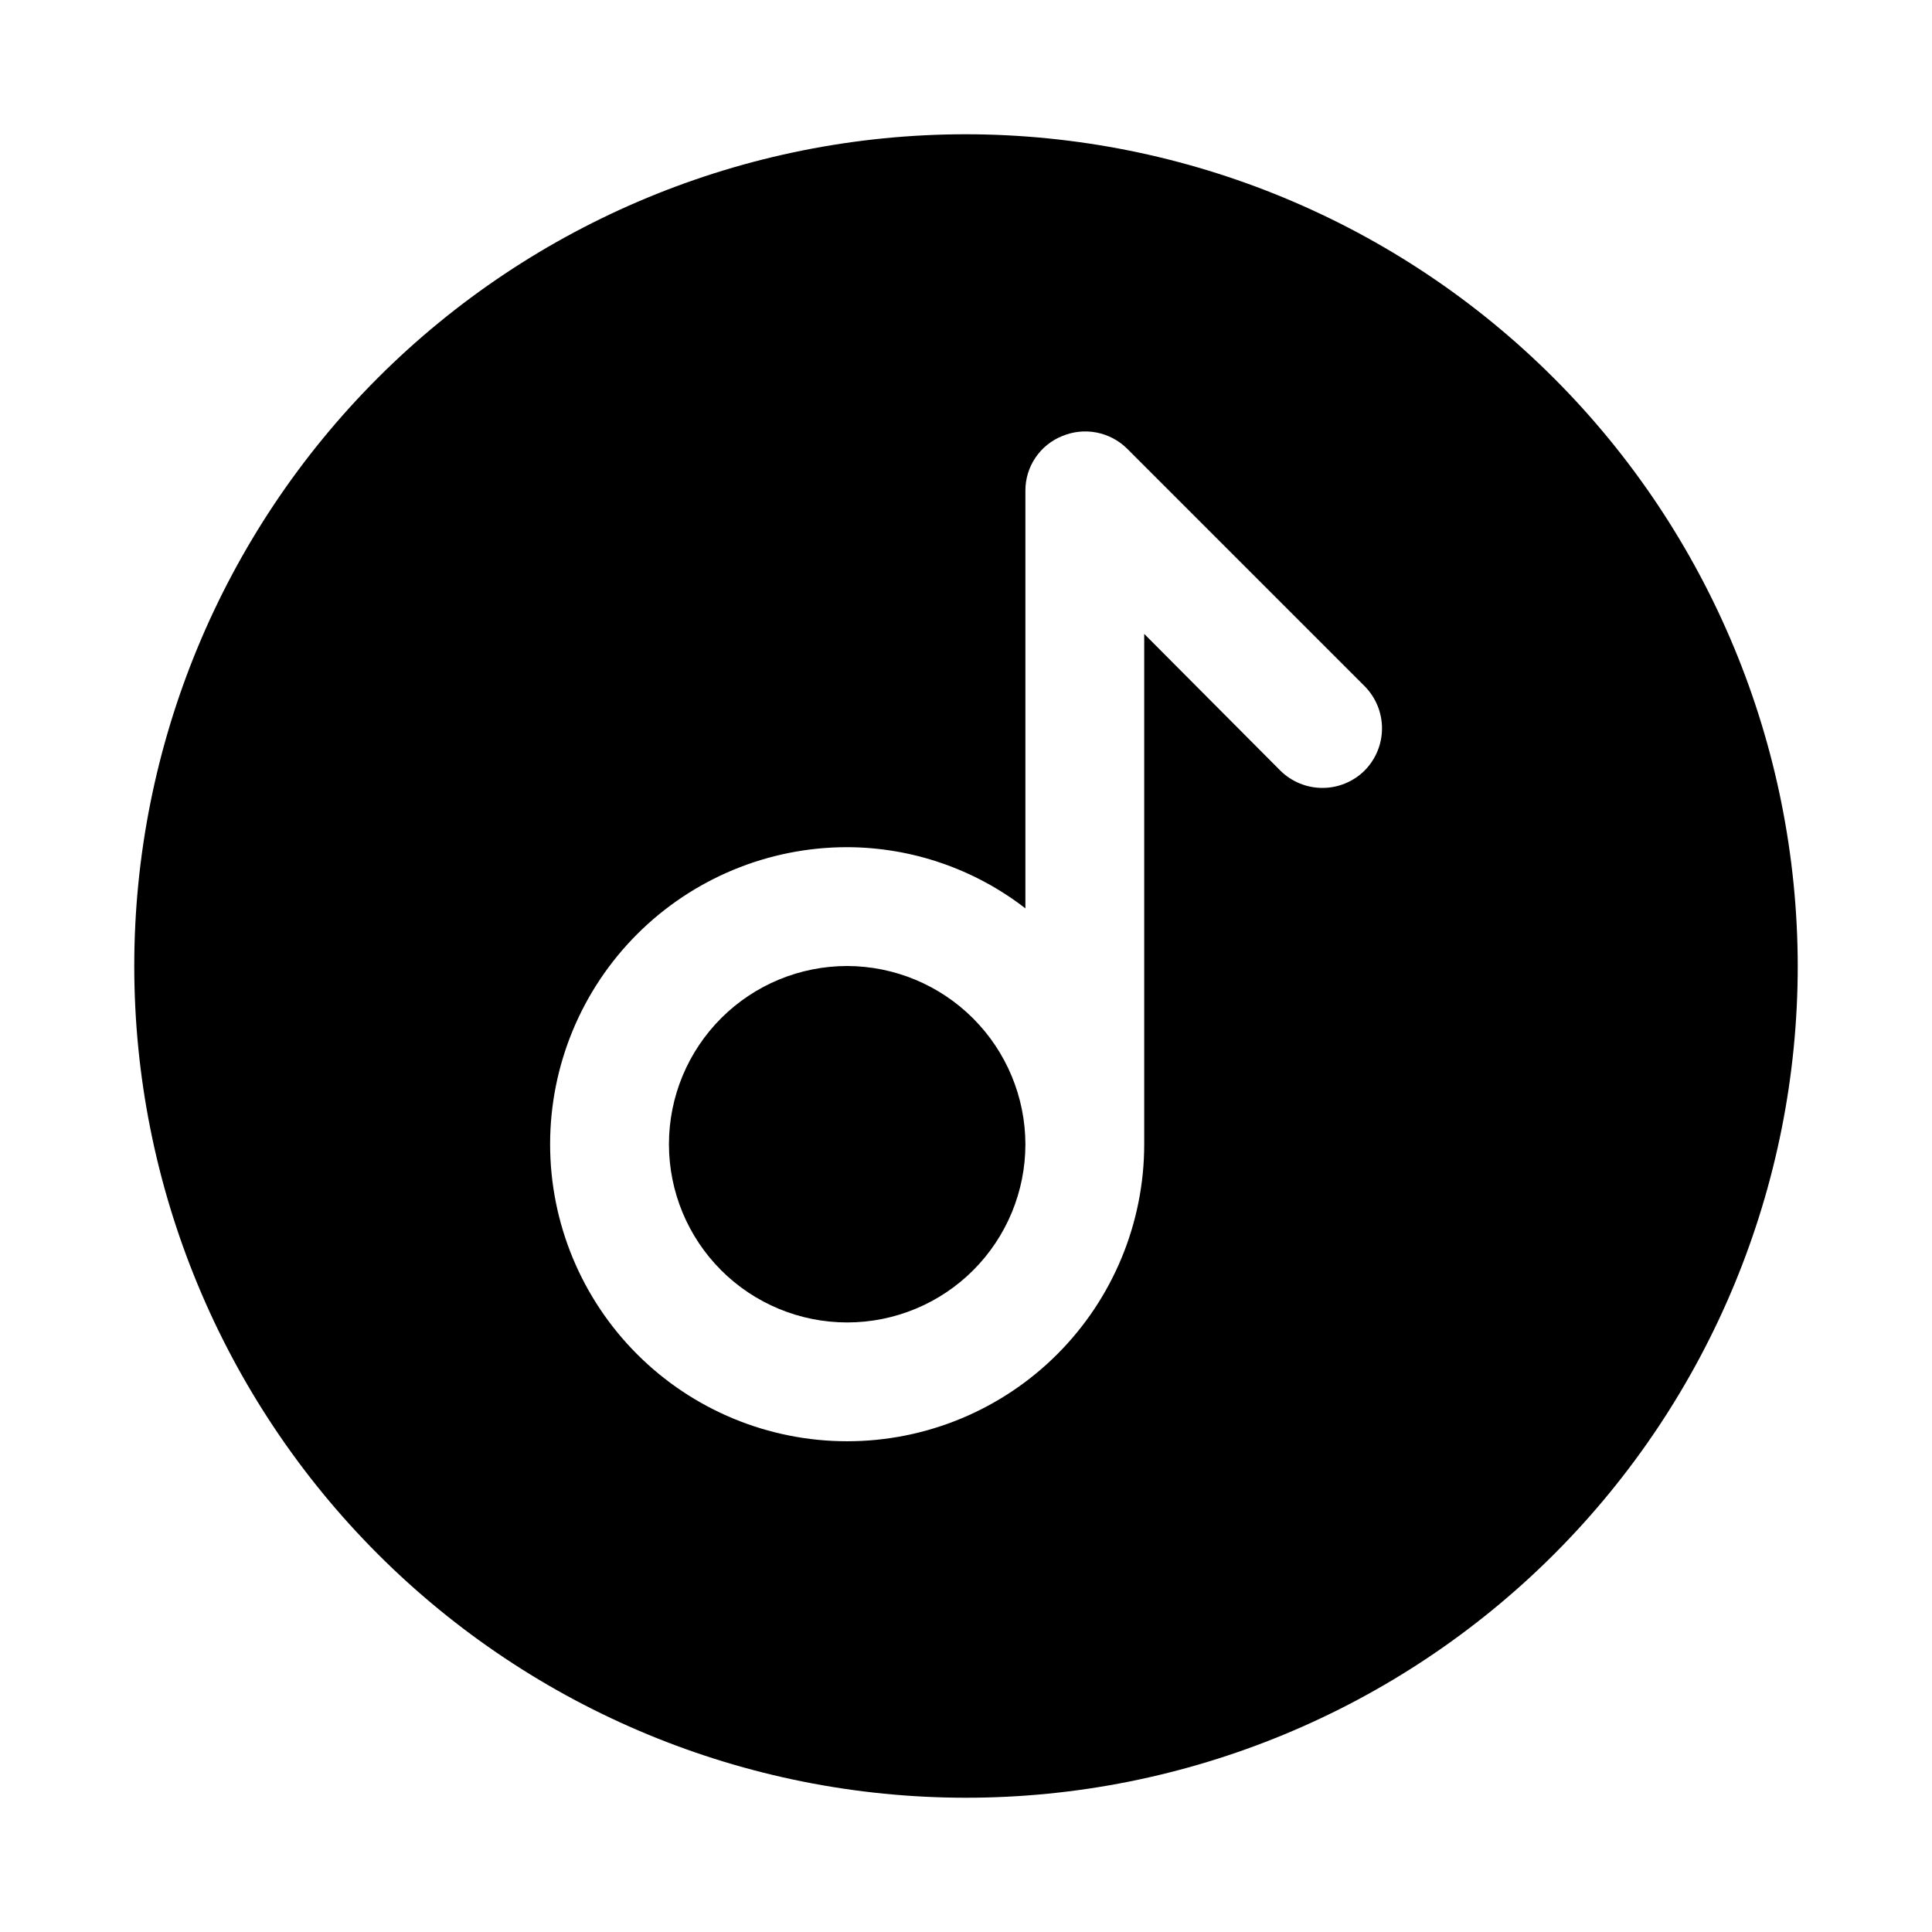 <?xml version="1.0" encoding="UTF-8"?>
<!-- Uploaded to: ICON Repo, www.svgrepo.com, Generator: ICON Repo Mixer Tools -->
<svg fill="#000000" width="800px" height="800px" version="1.1" viewBox="144 144 512 512" xmlns="http://www.w3.org/2000/svg">
 <path d="m400 179.58c-58.461 0-114.52 23.223-155.86 64.559s-64.559 97.398-64.559 155.86c0 58.457 23.223 114.52 64.559 155.86 41.336 41.336 97.398 64.559 155.86 64.559 58.457 0 114.52-23.223 155.86-64.559 41.336-41.336 64.559-97.398 64.559-155.86-0.062-58.441-23.305-114.46-64.629-155.79-41.32-41.32-97.348-64.566-155.79-64.629zm105.64 168.62c-2.973 2.949-6.992 4.606-11.18 4.606s-8.203-1.656-11.176-4.606l-36.055-36.211v135.24c0 20.879-8.293 40.902-23.055 55.664-14.766 14.762-34.789 23.055-55.664 23.055-20.879 0-40.902-8.293-55.664-23.055-14.766-14.762-23.059-34.785-23.059-55.664 0-20.879 8.293-40.902 23.059-55.664 14.762-14.762 34.785-23.055 55.664-23.055 17.102 0.047 33.707 5.75 47.23 16.215v-110.68c-0.012-3.113 0.914-6.16 2.652-8.742 1.742-2.586 4.219-4.586 7.109-5.742 2.867-1.203 6.027-1.527 9.078-0.941 3.055 0.59 5.867 2.066 8.082 4.246l62.977 62.977c2.949 2.973 4.606 6.992 4.606 11.18s-1.656 8.203-4.606 11.176zm-89.898 99.031c0 12.527-4.977 24.539-13.832 33.398-8.859 8.859-20.871 13.832-33.398 13.832-12.527 0-24.543-4.973-33.398-13.832-8.859-8.859-13.836-20.871-13.836-33.398 0-12.527 4.977-24.539 13.836-33.398 8.855-8.855 20.871-13.832 33.398-13.832 12.516 0.035 24.508 5.023 33.355 13.871 8.852 8.852 13.84 20.844 13.875 33.359z"/>
</svg>